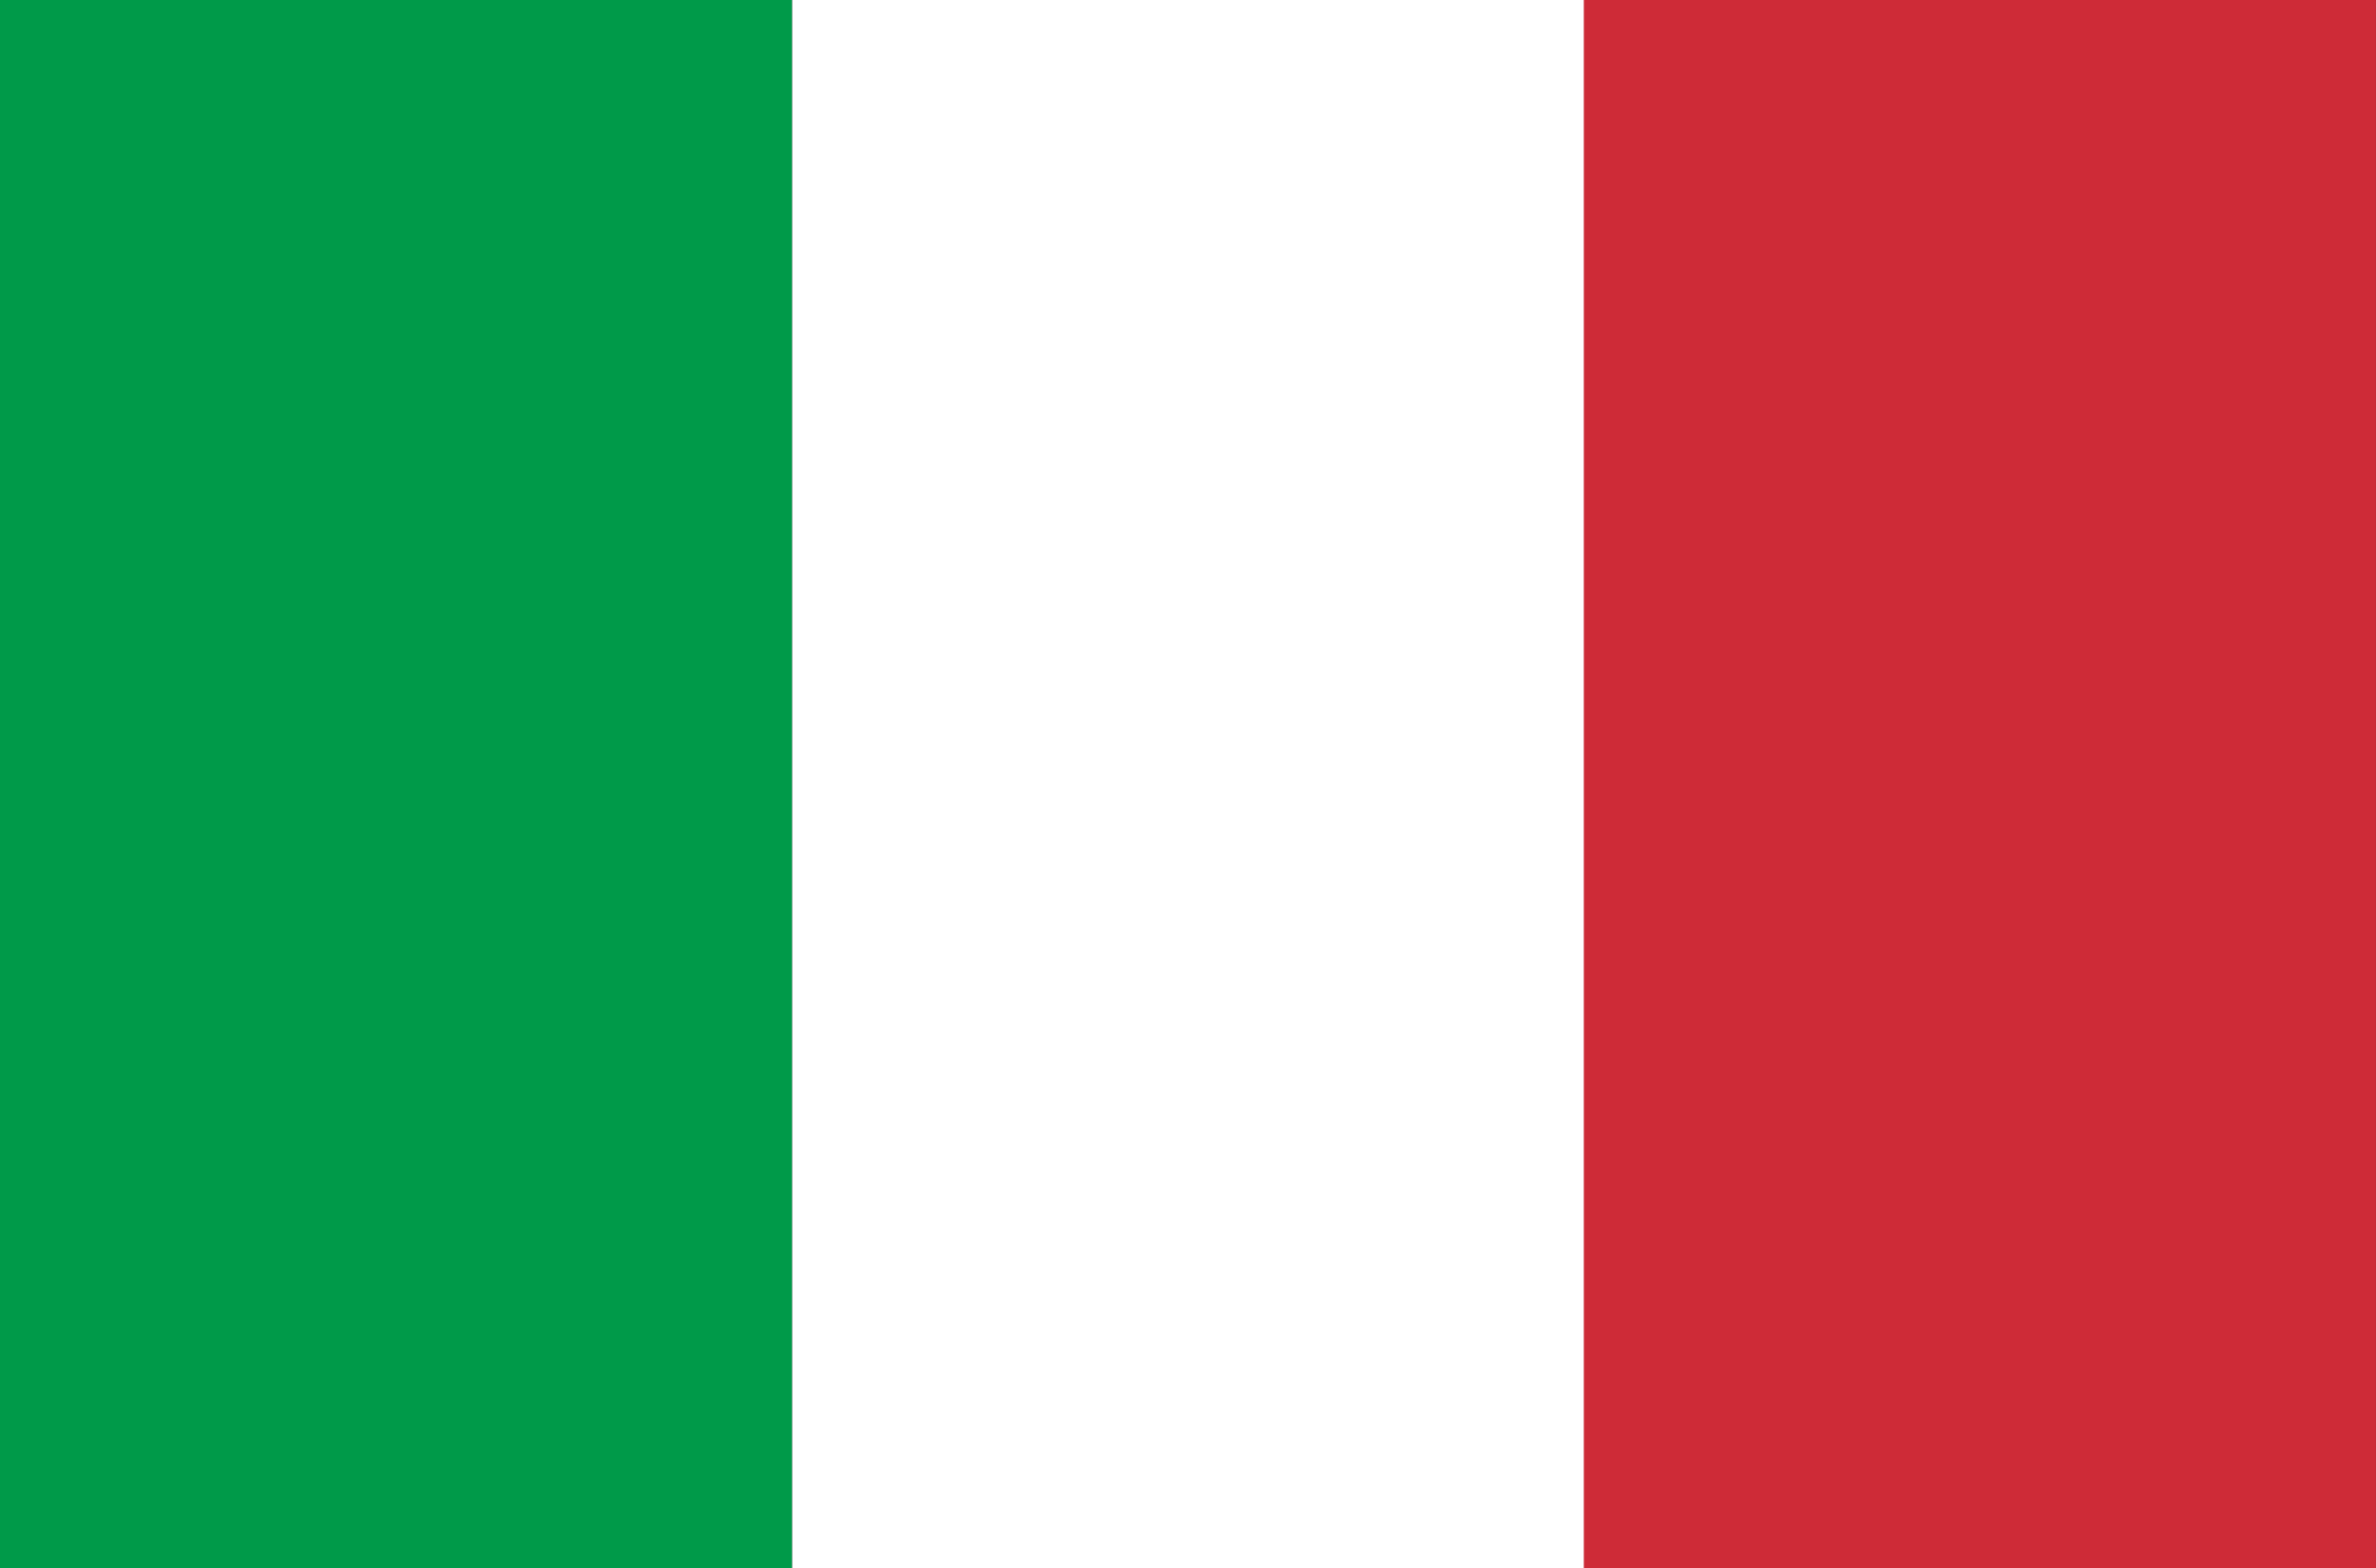 <?xml version="1.0" encoding="UTF-8"?>
<svg xmlns="http://www.w3.org/2000/svg" width="50" height="33" viewBox="0 0 50 33" fill="none">
  <rect x="0" y="0" width="50" height="33" fill="#333333" stroke="none"/>
  <path d="M0 0H16.669V33H0V0Z" fill="#009A49"></path>
  <path d="M16.67 0H33.339V33H16.67V0Z" fill="white"></path>
  <path d="M33.33 0H49.999V33H33.33V0Z" fill="#CE2B37"></path>
</svg>
